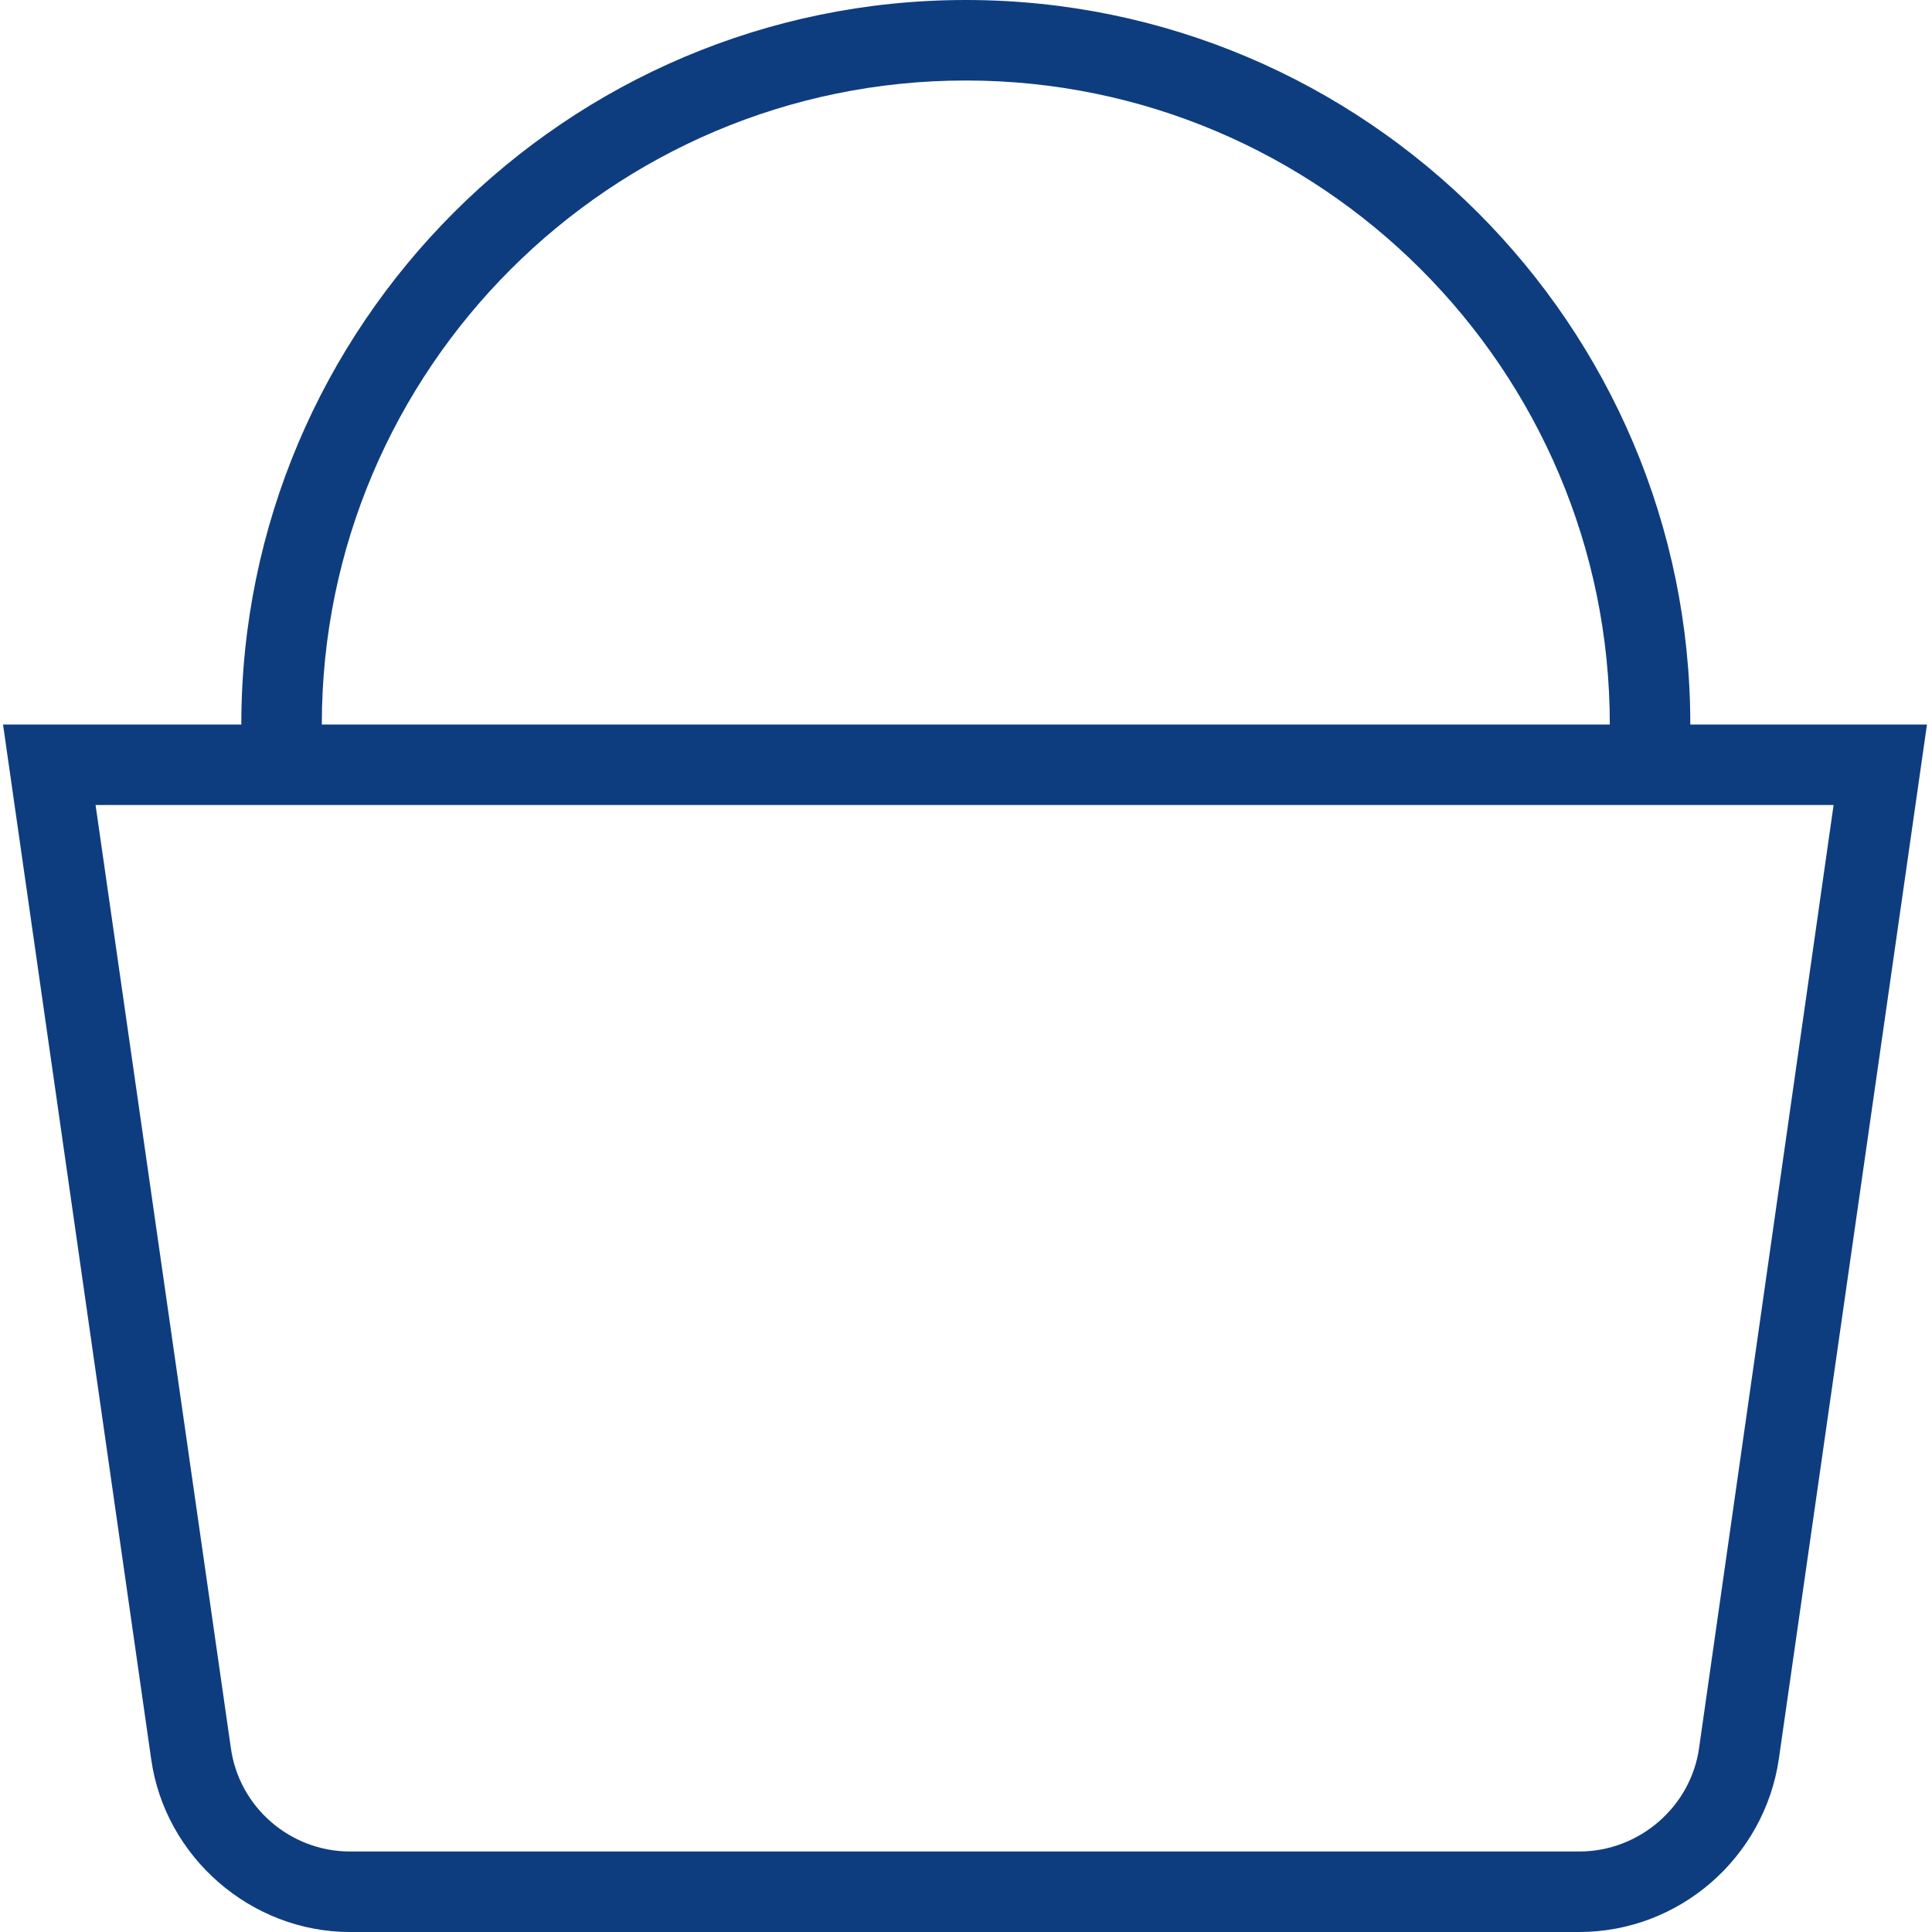 <?xml version="1.0" encoding="UTF-8"?> <svg xmlns="http://www.w3.org/2000/svg" width="30" height="30" viewBox="0 0 30 30" fill="none"><g clip-path="url(#clip0_2084_102)"><path d="M26.247 11.25C26.247 5.05 21.197 0 14.997 0C8.797 0 3.747 5.05 3.747 11.25H0.047L2.347 27.312C2.559 28.837 3.897 30 5.434 30H24.522C26.072 30 27.397 28.85 27.622 27.312L29.922 11.25H26.247ZM14.997 1.25C20.509 1.25 24.997 5.737 24.997 11.25H4.997C4.997 5.737 9.484 1.25 14.997 1.25ZM26.384 27.137C26.259 28.05 25.459 28.75 24.522 28.75H5.434C4.509 28.75 3.709 28.062 3.584 27.137L1.484 12.5H28.472L26.384 27.137Z" fill="#0E3D7F"></path></g><defs><clipPath id="clip0_2084_102"><rect width="30" height="30" fill="white"></rect></clipPath></defs></svg> 